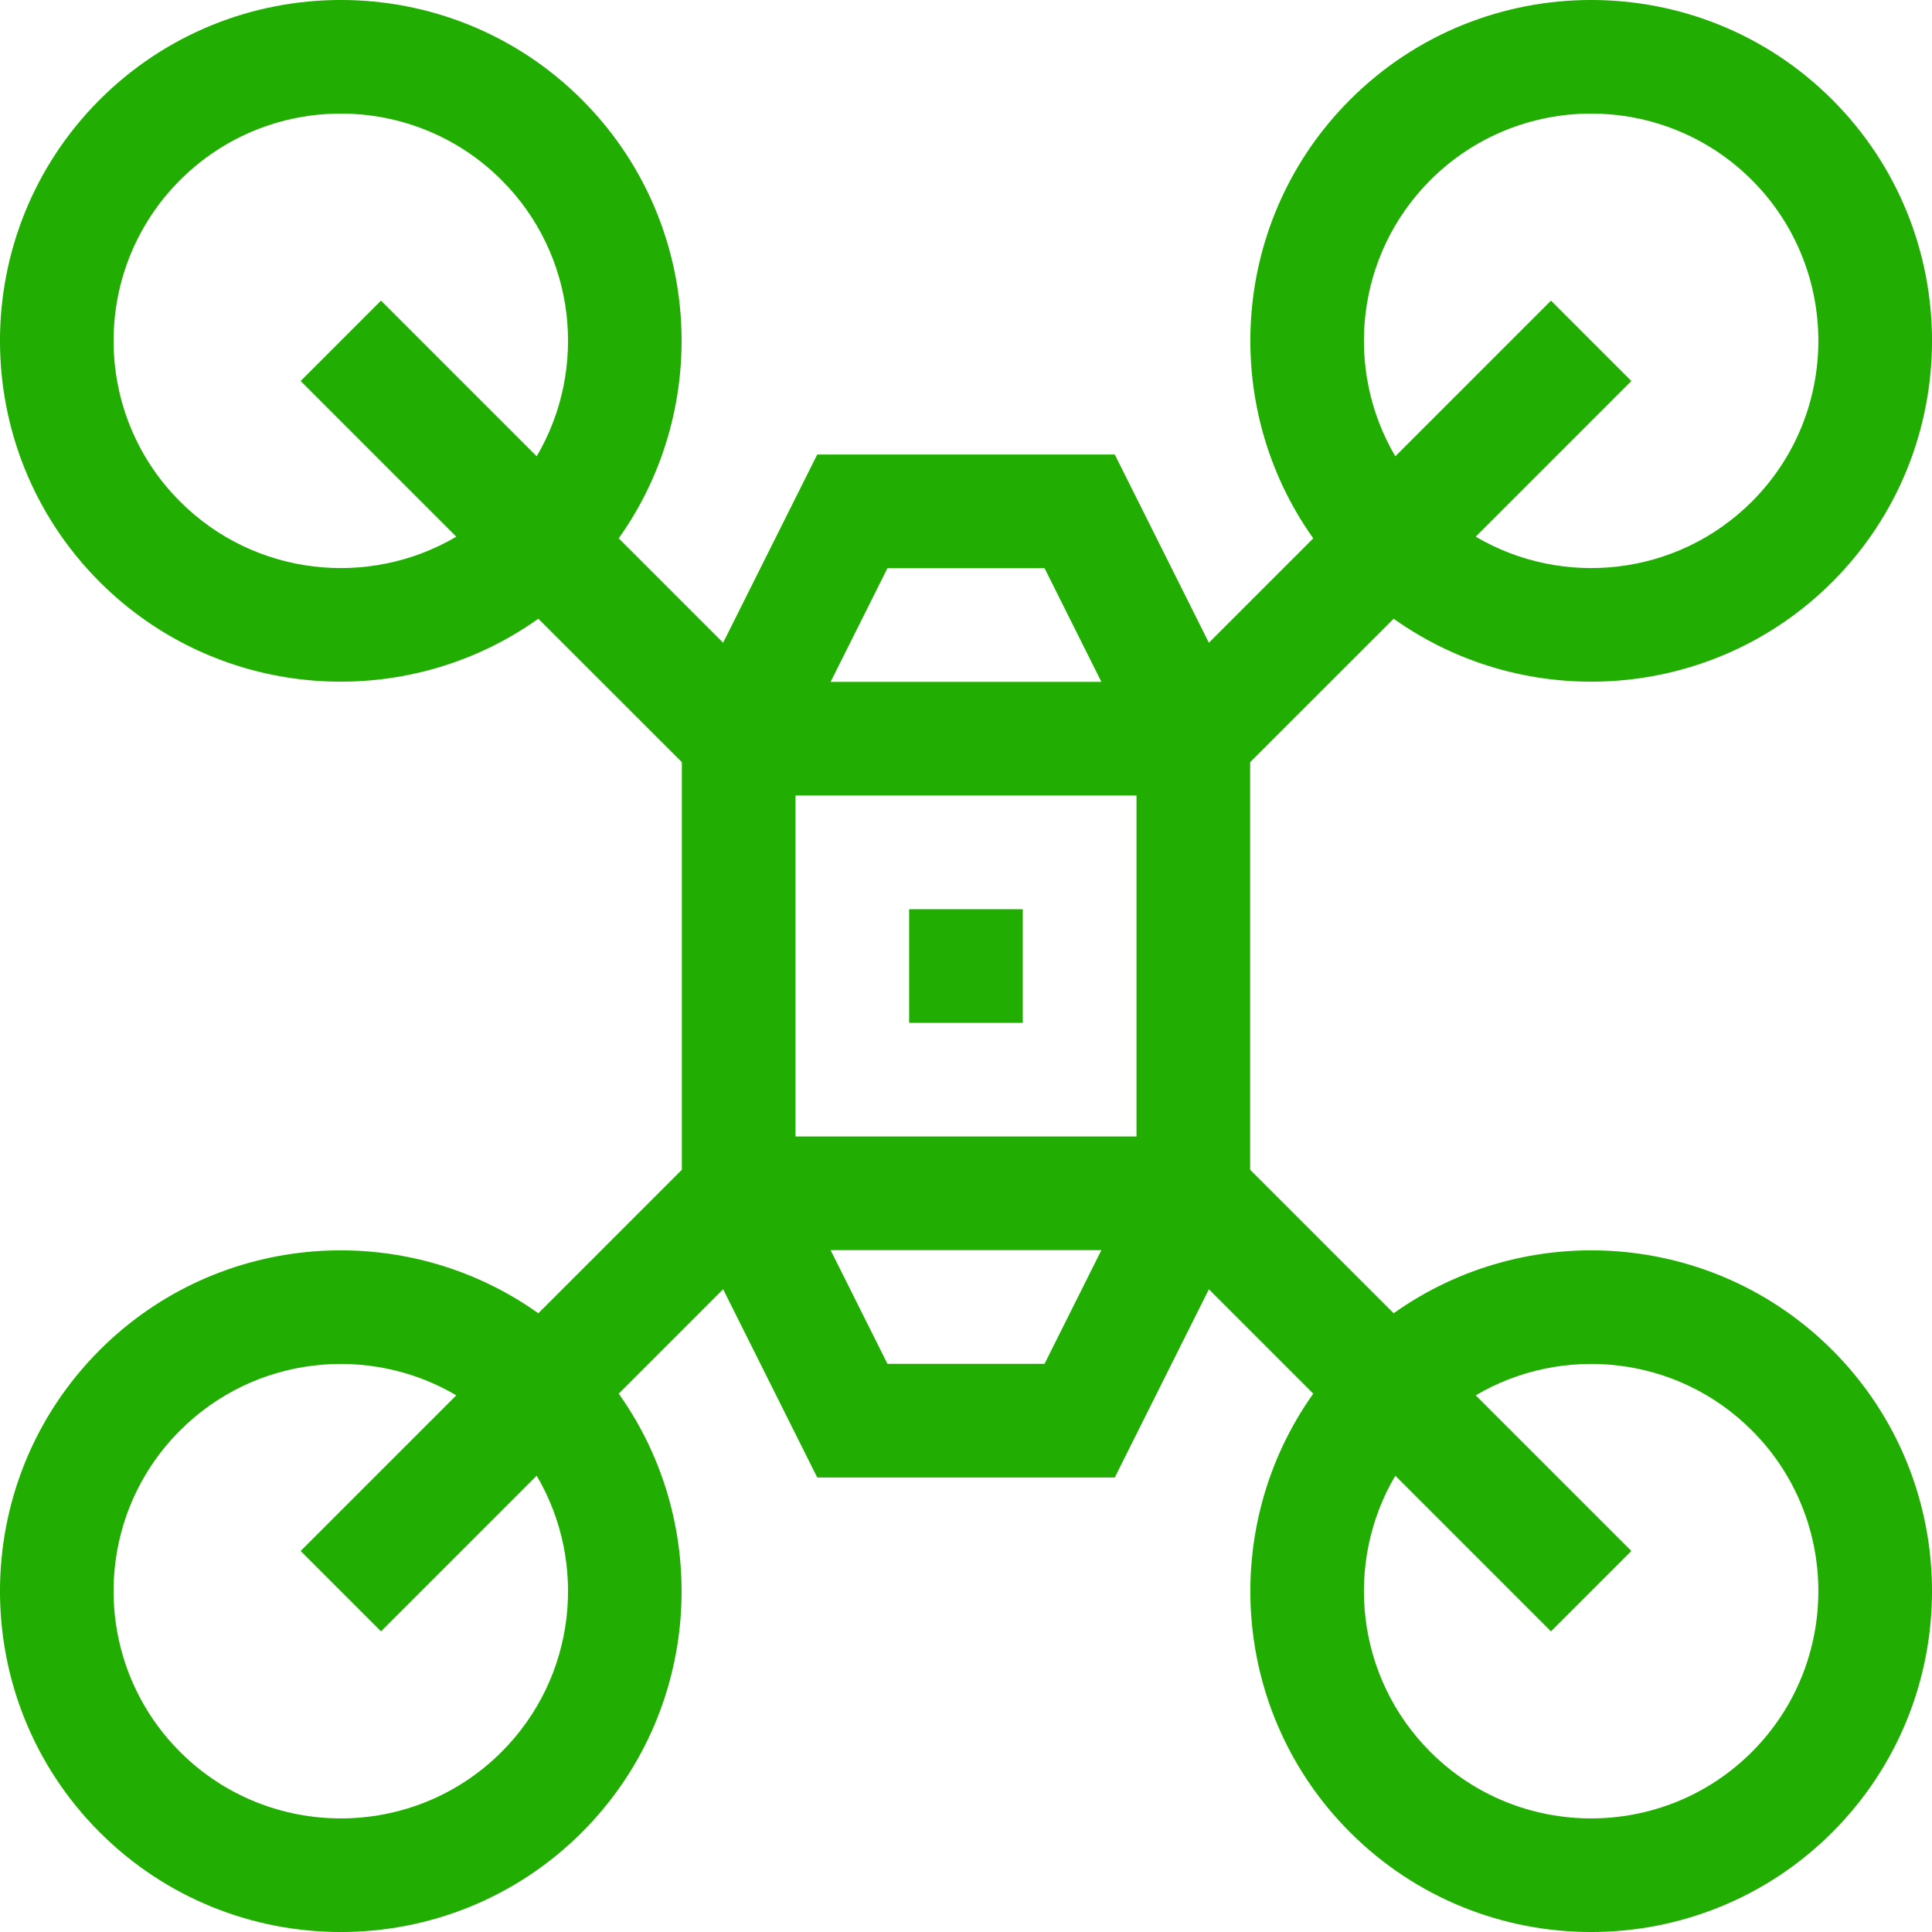 <?xml version="1.0" encoding="UTF-8"?> <svg xmlns="http://www.w3.org/2000/svg" width="28" height="28" viewBox="0 0 28 28" fill="none"><g clip-path="url(#clip0_223_18403)"><path d="M20.198 19.033L18.118 16.953V11.046L20.198 8.967C22.132 10.344 24.83 10.159 26.555 8.434C28.482 6.507 28.482 3.372 26.555 1.445C24.628 -0.482 21.493 -0.482 19.566 1.445C17.837 3.174 17.66 5.874 19.033 7.802L17.52 9.315L16.156 6.587H11.844L10.48 9.315L8.967 7.802C10.339 5.874 10.162 3.174 8.434 1.445C6.507 -0.482 3.372 -0.482 1.445 1.445C-0.482 3.372 -0.482 6.507 1.445 8.434C3.171 10.16 5.869 10.343 7.802 8.967L9.882 11.046V16.953L7.802 19.033C5.874 17.66 3.173 17.837 1.445 19.566C-0.482 21.493 -0.482 24.628 1.445 26.555C3.372 28.482 6.507 28.482 8.434 26.555C10.162 24.826 10.339 22.126 8.967 20.198L10.48 18.685L11.844 21.413H16.156L17.52 18.685L19.033 20.198C17.66 22.126 17.837 24.826 19.566 26.555C21.492 28.482 24.628 28.482 26.555 26.555C28.482 24.628 28.482 21.493 26.555 19.566C24.826 17.837 22.126 17.66 20.198 19.033ZM11.529 11.529H16.471V16.471H11.529V11.529ZM20.73 2.61C22.015 1.325 24.105 1.325 25.39 2.61C26.674 3.895 26.674 5.985 25.39 7.269C24.306 8.353 22.65 8.523 21.387 7.778L23.643 5.522L22.478 4.357L20.222 6.613C19.477 5.35 19.647 3.694 20.73 2.61ZM15.138 8.234L15.962 9.882H12.038L12.862 8.234H15.138ZM2.61 7.269C1.325 5.985 1.325 3.895 2.61 2.61C3.894 1.325 5.985 1.325 7.269 2.61C8.353 3.694 8.522 5.35 7.778 6.613L5.522 4.357L4.357 5.522L6.613 7.778C5.35 8.523 3.694 8.353 2.61 7.269ZM7.269 25.39C5.985 26.675 3.895 26.675 2.61 25.39C1.325 24.105 1.325 22.015 2.61 20.731C3.698 19.643 5.355 19.48 6.613 20.222L4.357 22.478L5.522 23.643L7.778 21.387C8.522 22.65 8.353 24.306 7.269 25.39ZM12.862 19.766L12.038 18.118H15.962L15.138 19.766H12.862ZM25.39 25.39C24.105 26.675 22.015 26.675 20.73 25.39C19.647 24.306 19.477 22.65 20.222 21.387L22.478 23.643L23.643 22.478L21.387 20.222C22.645 19.48 24.303 19.643 25.39 20.731C26.674 22.015 26.674 24.105 25.39 25.39Z" fill="#21AD01"></path><path d="M13.176 13.177H14.823V14.824H13.176V13.177Z" fill="#21AD01"></path></g><defs><clipPath id="clip0_223_18403"><rect width="28" height="28" fill="white"></rect></clipPath></defs></svg> 